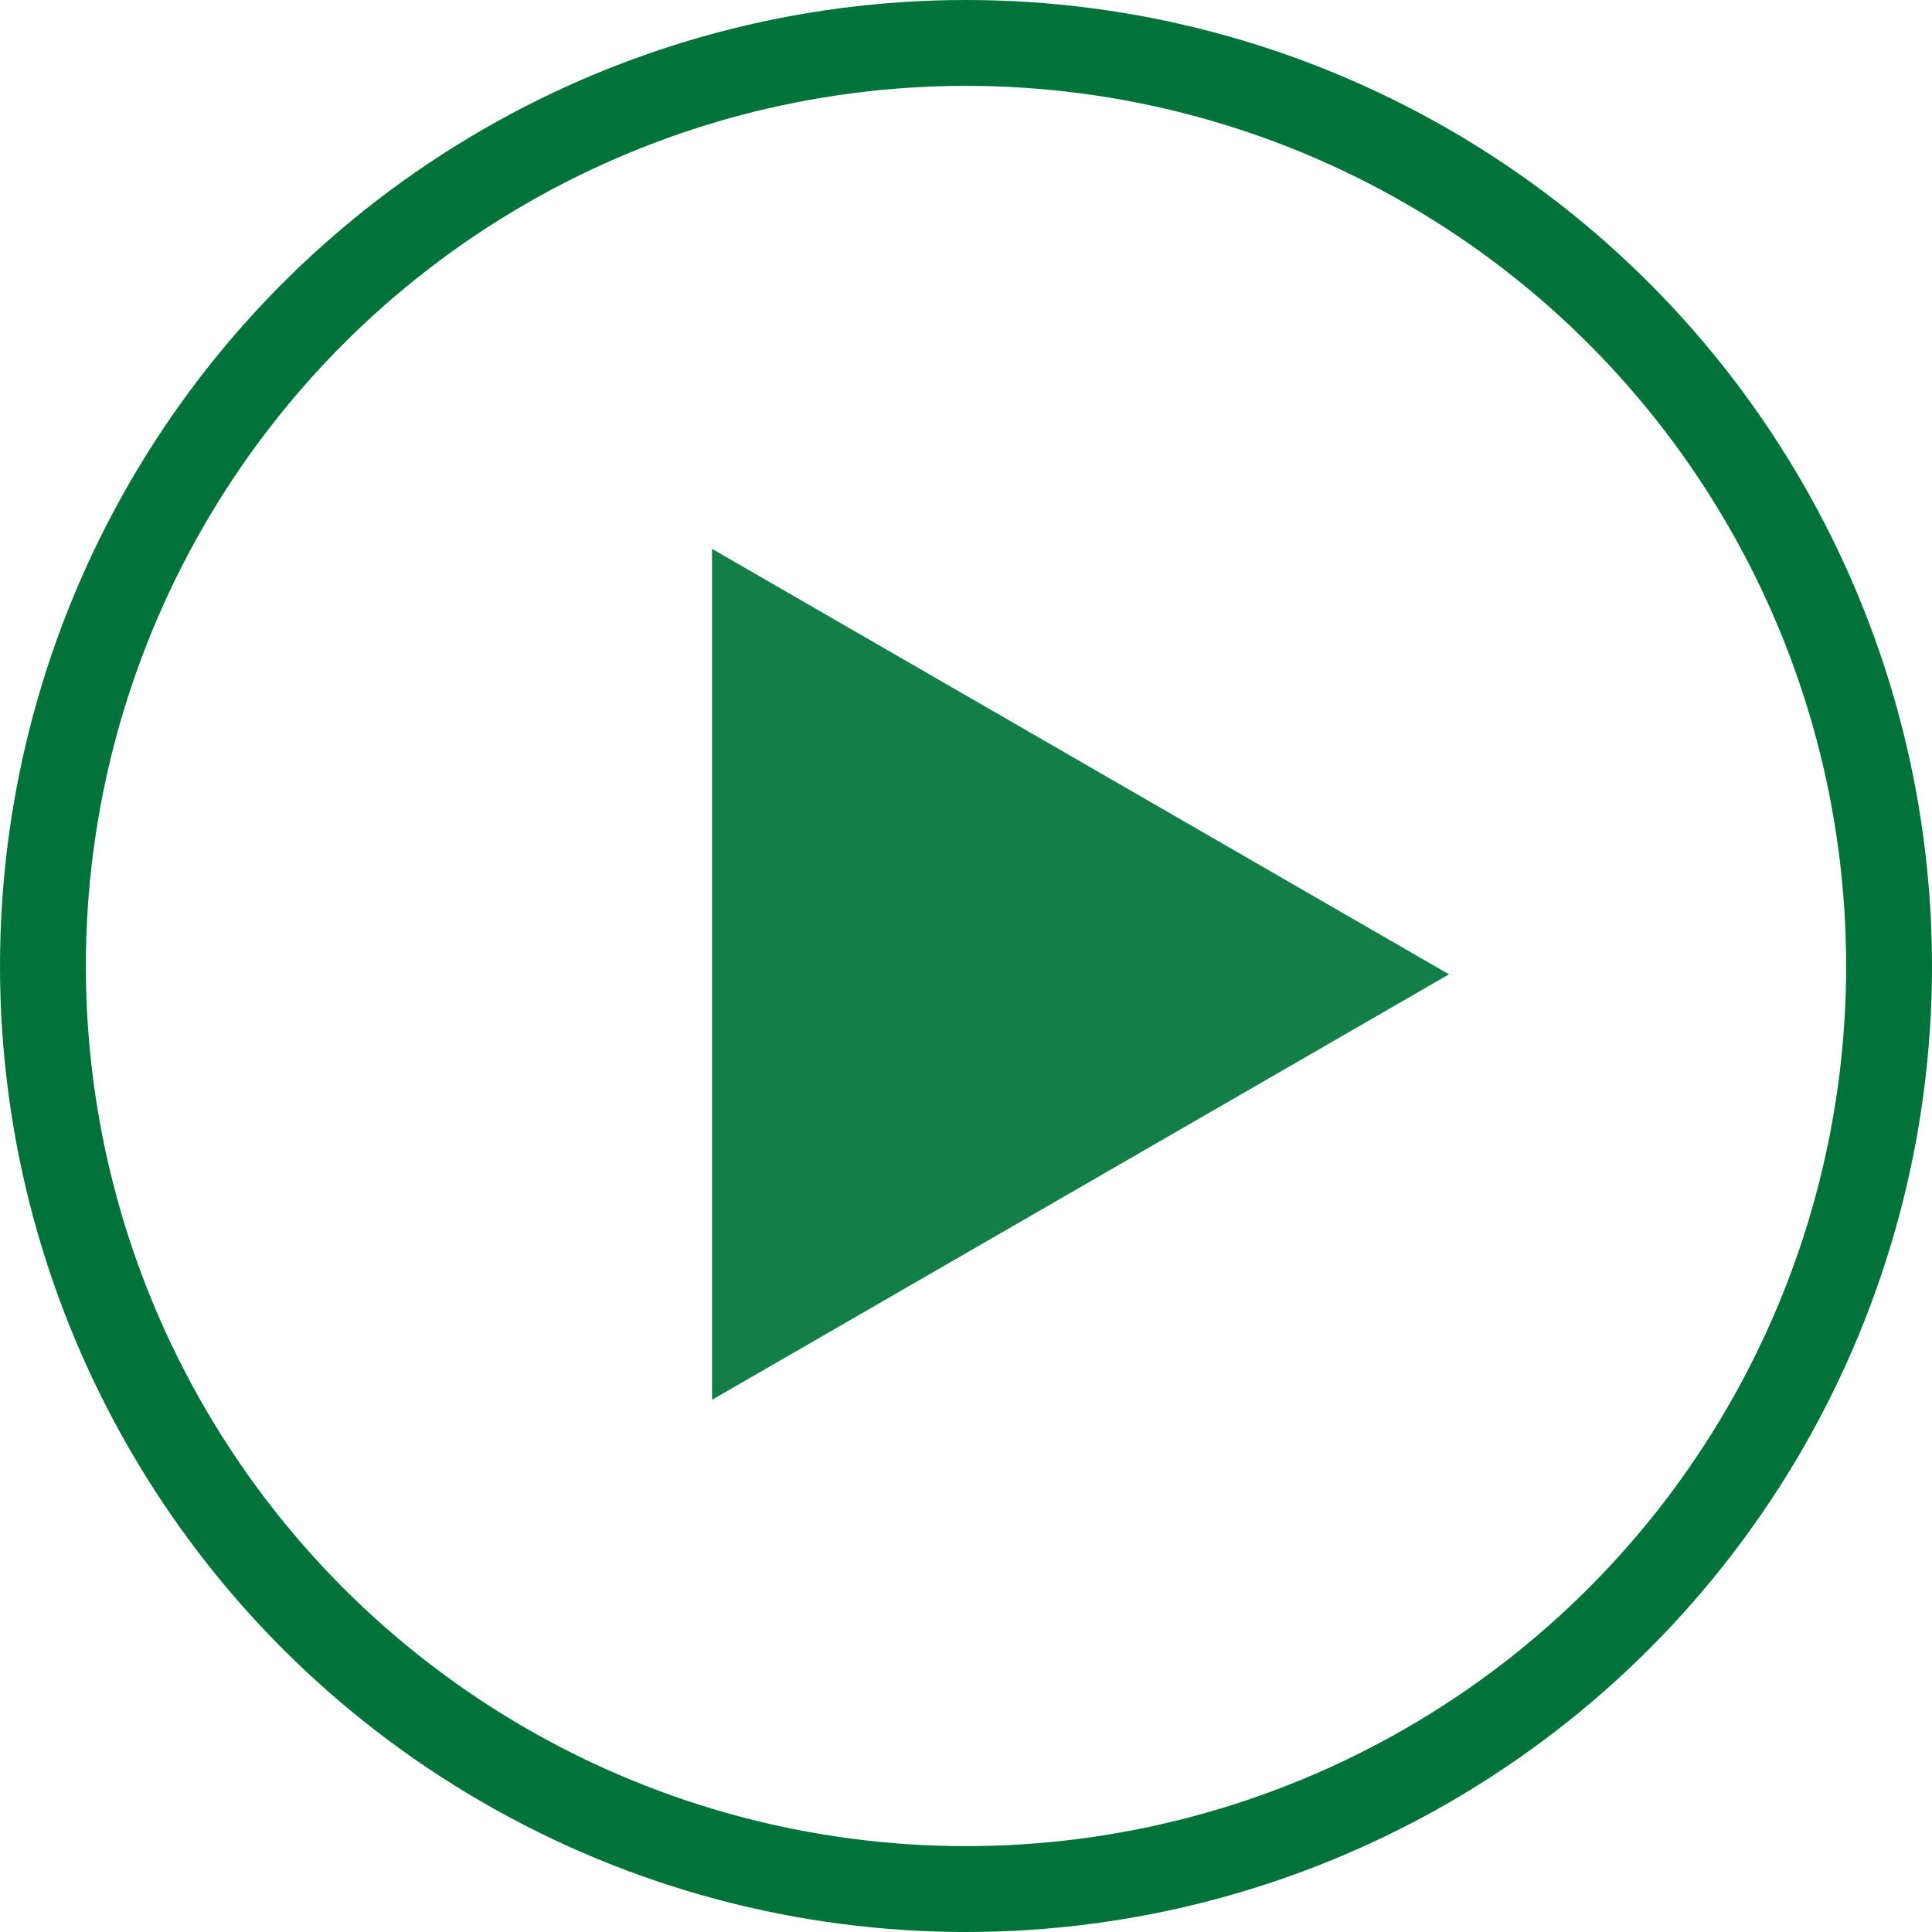 <?xml version="1.0" encoding="UTF-8"?> <svg xmlns="http://www.w3.org/2000/svg" width="45" height="45" viewBox="0 0 45 45" fill="none"> <path opacity="0.92" d="M33.75 22.694L16.584 12.783V32.605L33.75 22.694Z" fill="#00733A"></path> <circle cx="22.5" cy="22.5" r="21.5" stroke="#00733A" stroke-width="2"></circle> </svg> 